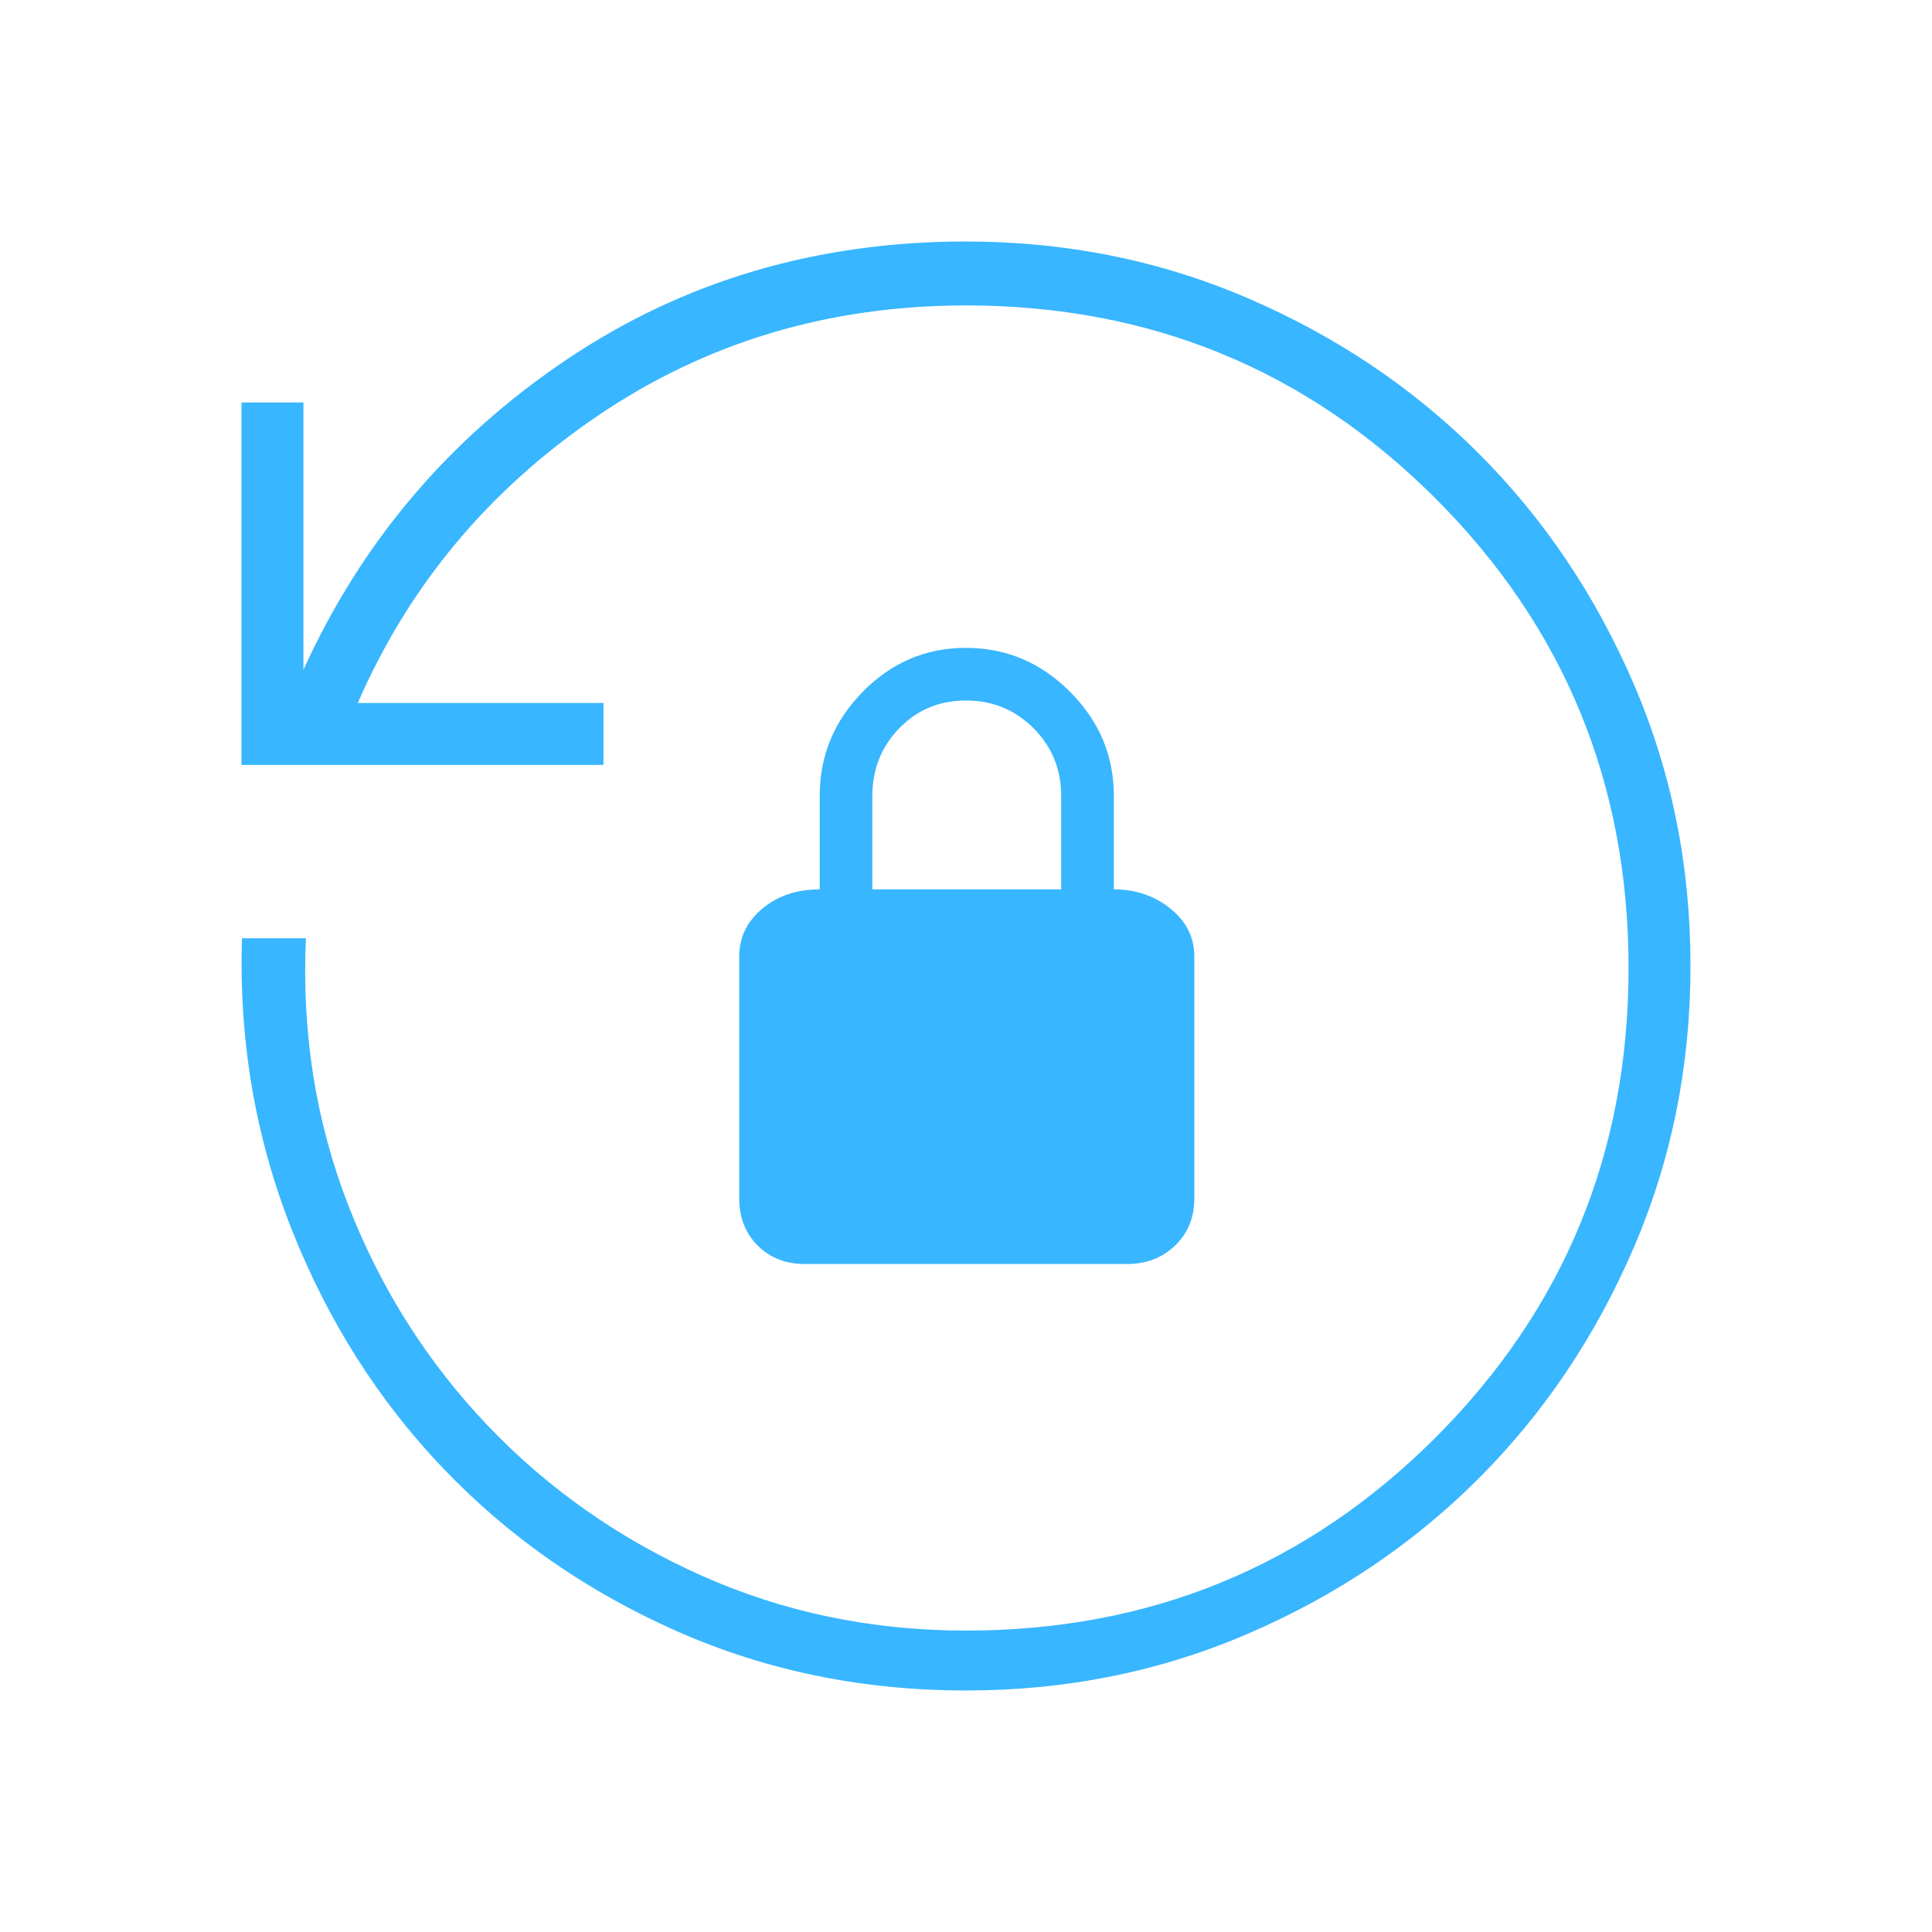 <?xml version="1.0" encoding="UTF-8"?> <svg xmlns="http://www.w3.org/2000/svg" height="48px" viewBox="0 -960 960 960" width="48px" fill="#38b6ff"><path d="M480.13-120q-77.36 0-144.13-29.62-66.77-29.61-115.4-80.37-48.63-50.76-75.69-119.19-27.06-68.42-24.68-144.59H152q-3.15 70.39 21 132.5 24.15 62.12 69.12 109.39 44.96 47.26 106.25 74.69 61.29 27.42 131.63 27.42 137.38 0 233.31-95.92 95.92-95.93 95.92-233.31t-95.92-233.31Q617.38-808.23 480-808.23q-102.31 0-183.19 54.96-80.89 54.96-119.04 142.58h122.08v30.77H120V-760h30.77v132.85Q194-722.38 281.35-781.19 368.69-840 480-840q74.7 0 140.4 28.34t114.3 76.92q48.6 48.58 76.95 114.26Q840-554.81 840-480.13q0 74.67-28.34 140.41-28.34 65.73-76.92 114.36-48.58 48.63-114.26 76.99Q554.81-120 480.13-120ZM400-331.92q-14.35 0-23.52-9.18-9.17-9.17-9.17-23.52v-120q0-14.34 11.5-23.9 11.5-9.56 28.5-9.56v-46.54q0-29.86 21.41-51.66 21.41-21.8 51.28-21.8t51.66 21.8q21.8 21.8 21.8 51.66v46.54q16.23 0 28.12 9.56 11.88 9.56 11.88 23.9v120q0 14.35-9.56 23.52-9.55 9.18-23.9 9.18H400Zm33.46-186.16h93.85v-46.24q0-20.06-13.77-33.83T480-611.92q-19.77 0-33.15 13.77-13.39 13.77-13.39 33.83v46.24Z"></path></svg> 